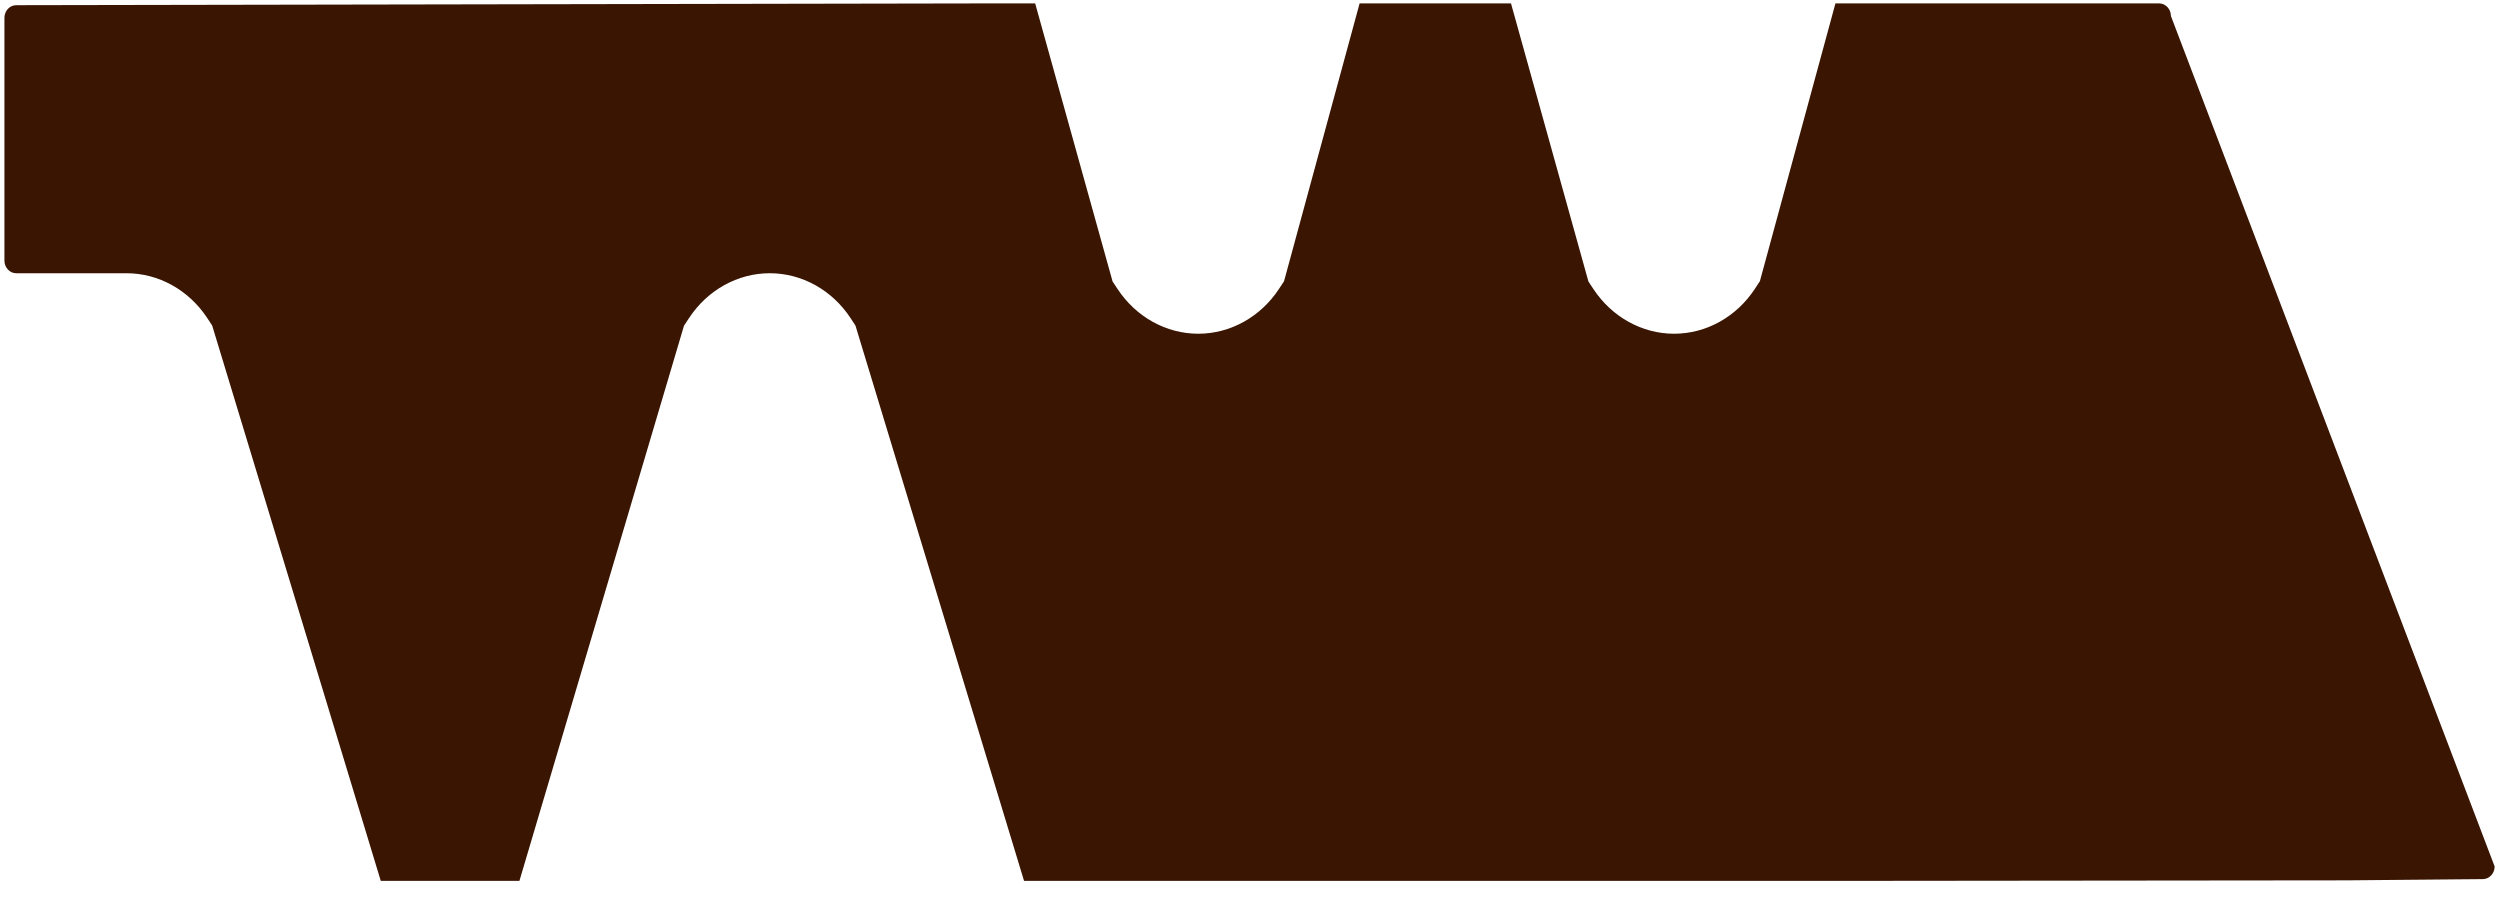 <?xml version="1.0" encoding="UTF-8"?><svg id="Layer_1" xmlns="http://www.w3.org/2000/svg" viewBox="0 0 1105.065 397.78"><defs><style>.cls-1{fill:#391502;}</style></defs><path class="cls-1" d="M814.367,389.373h-361.711l-74.528-245.486-2.189-3.324c-8.172-12.388-21.497-19.785-35.678-19.785-14.199,0-27.551,7.424-35.714,19.848l-2.216,3.37-72.735,245.378h-61.284l-74.528-245.495-2.198-3.334c-8.163-12.37-21.497-19.767-35.669-19.767l-48.724.009c-2.892,0-5.235-2.505-5.235-5.586V7.877c0-3.09,2.342-5.586,5.235-5.586l431.77-.793h18.605l34.218,122.91,2.199,3.334c8.172,12.388,21.506,19.776,35.66,19.776,14.217,0,27.57-7.424,35.732-19.857l2.207-3.37L600.982,1.498h66.915l34.219,122.91,2.198,3.334c8.172,12.388,21.506,19.776,35.669,19.776,14.208,0,27.561-7.424,35.724-19.857l2.207-3.37L811.313,1.498h143.055c2.883,0,5.235,2.514,5.235,5.586l143.092,375.919c0,3.072-2.352,5.586-5.226,5.586l-60.112.55-222.989.234Z"/></svg>